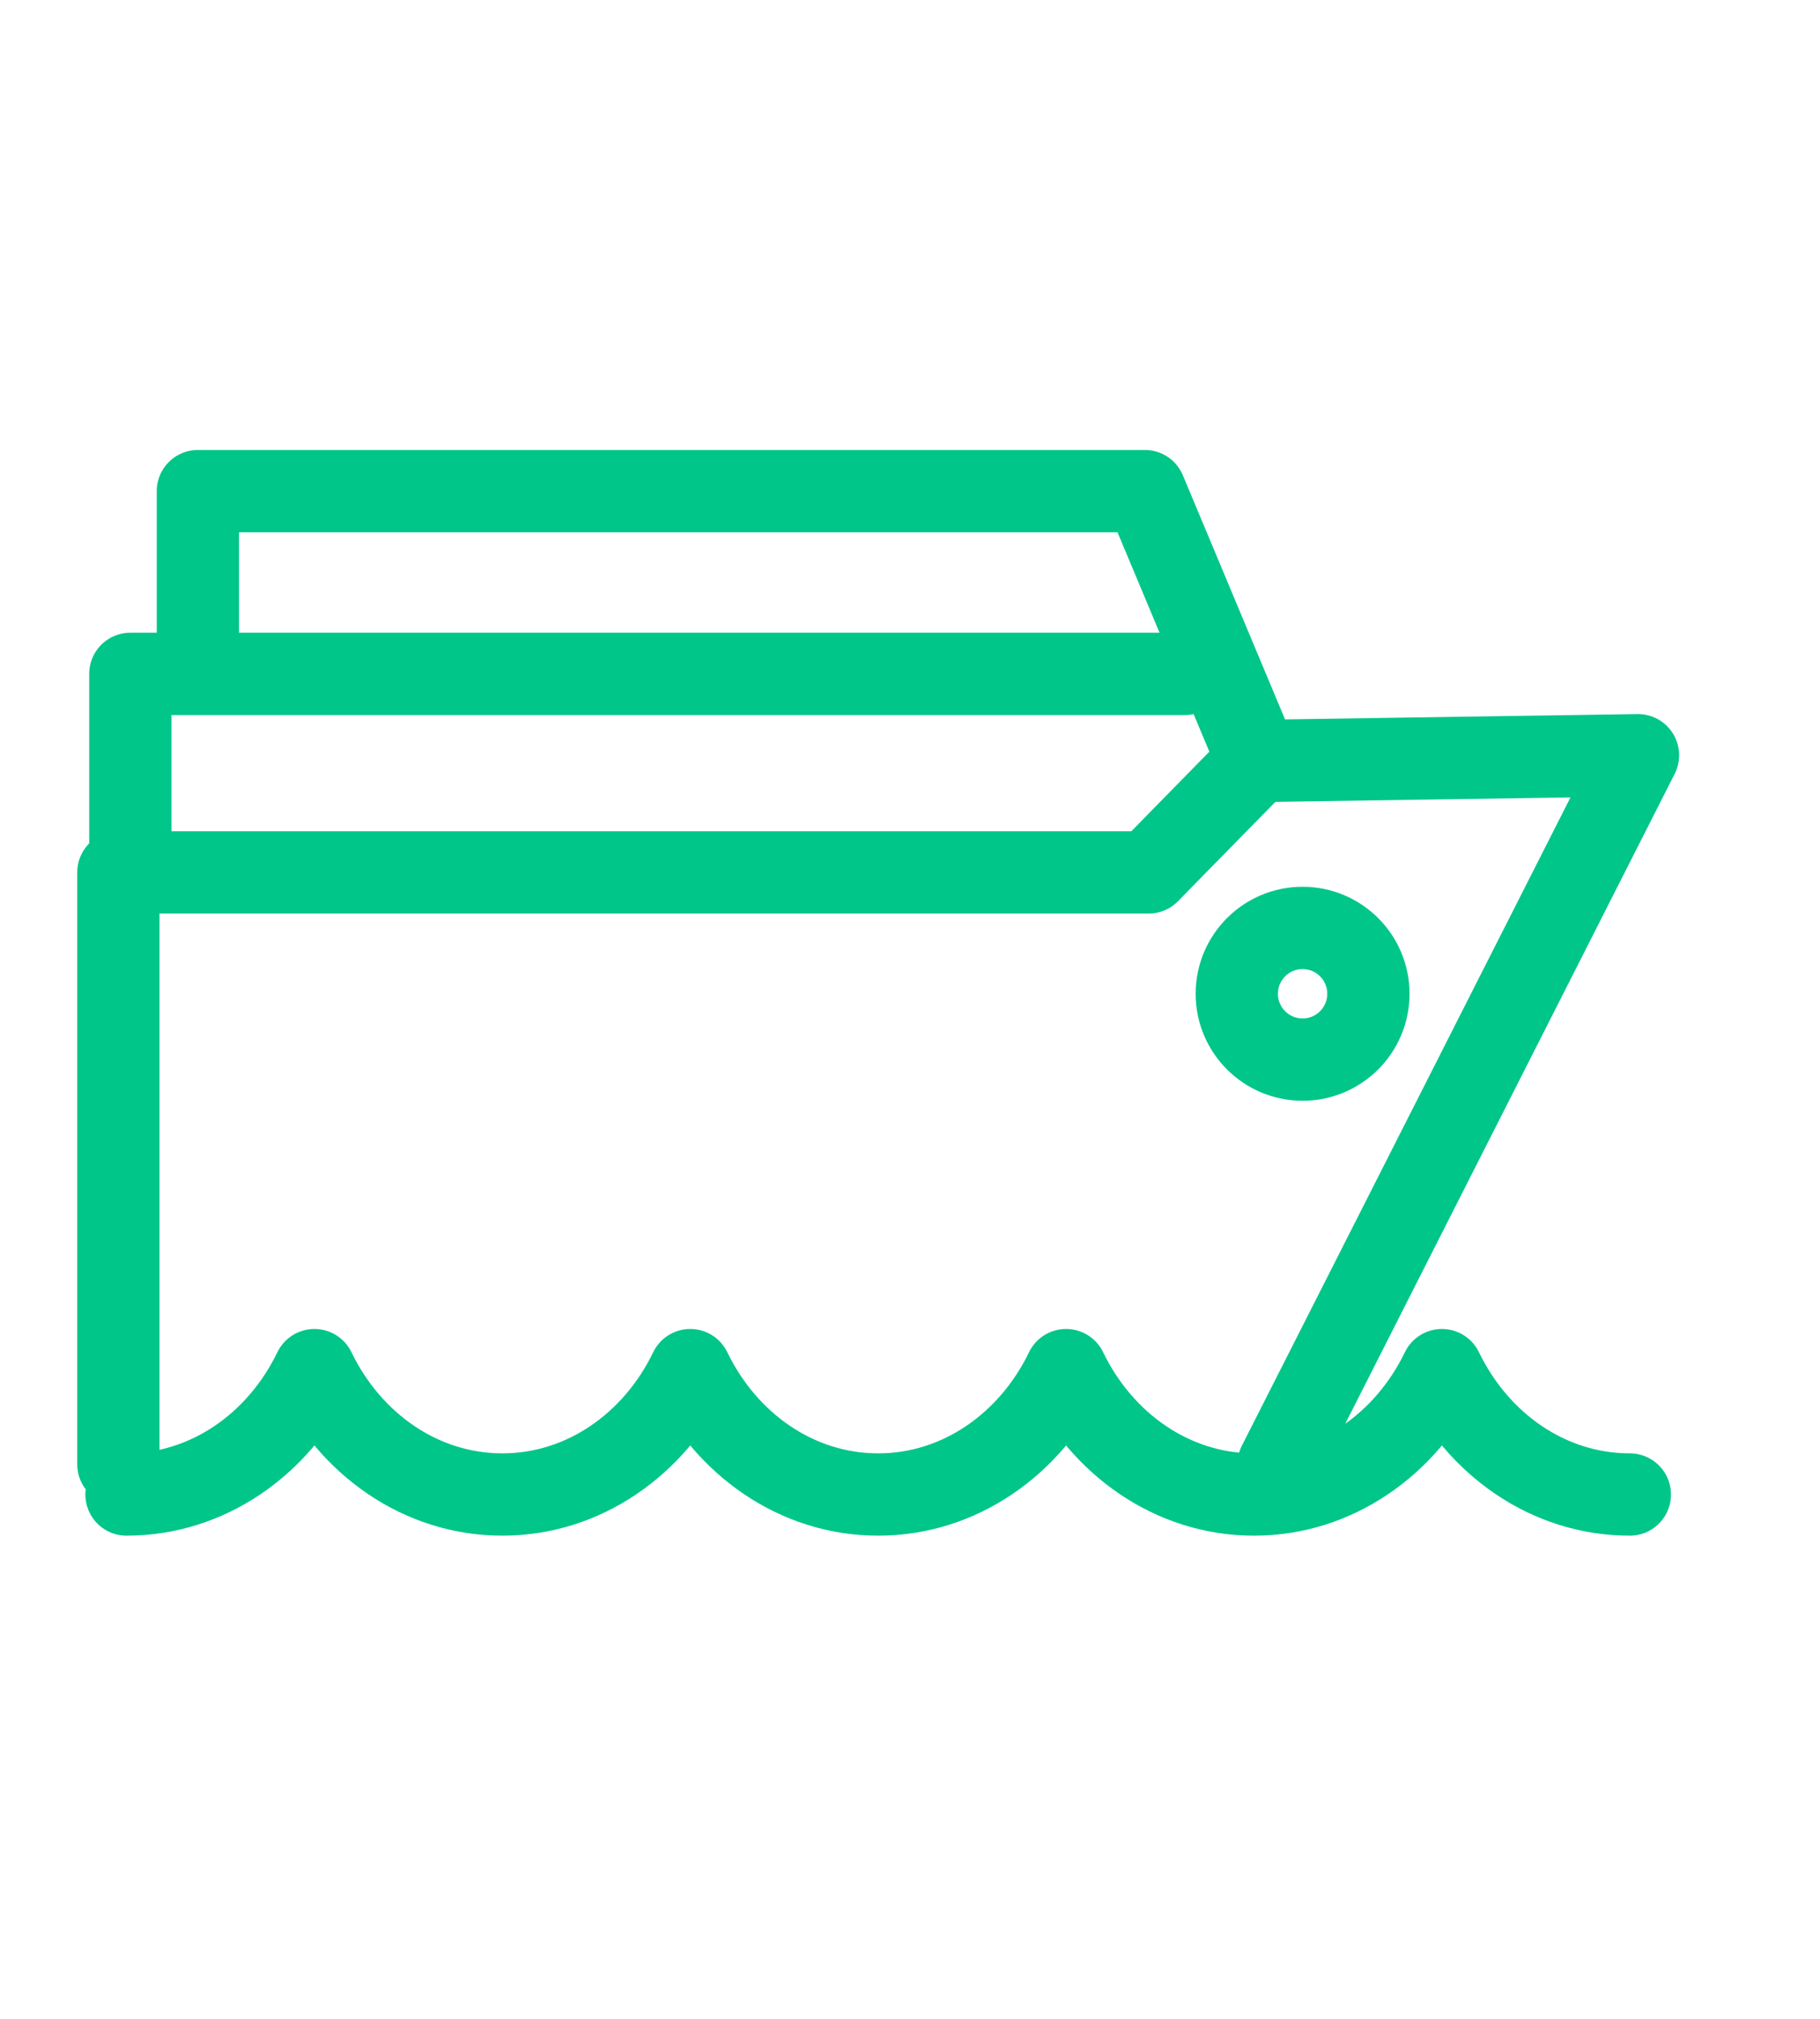 <?xml version="1.0" encoding="UTF-8"?><svg id="Layer_2" xmlns="http://www.w3.org/2000/svg" viewBox="0 0 310.545 344.322"><defs><style>.cls-1{fill:none;stroke:#00c68a;stroke-linecap:round;stroke-linejoin:round;stroke-width:14.039px;}</style></defs><path class="cls-1" d="m20.197,249.721v-100.934h175.786l18.641-19.006,64.863-.978-61.323,120.918m-3.54-119.94l-19.274-46.022H33.765v29.012m168.385,2.156H22.24v29.012m200.019,14.316c6.201,0,11.228,5.028,11.228,11.228s-5.027,11.228-11.228,11.228-11.228-5.026-11.228-11.228,5.028-11.228,11.228-11.228h0Zm55.837,96.629c-13.896,0-25.965-8.596-32.063-21.214-6.099,12.618-18.17,21.214-32.066,21.214s-25.962-8.596-32.063-21.214c-6.099,12.618-18.169,21.214-32.063,21.214s-25.965-8.596-32.064-21.214c-6.098,12.618-18.17,21.214-32.064,21.214s-25.965-8.596-32.064-21.214c-6.098,12.618-18.169,21.214-32.065,21.214"/></svg>